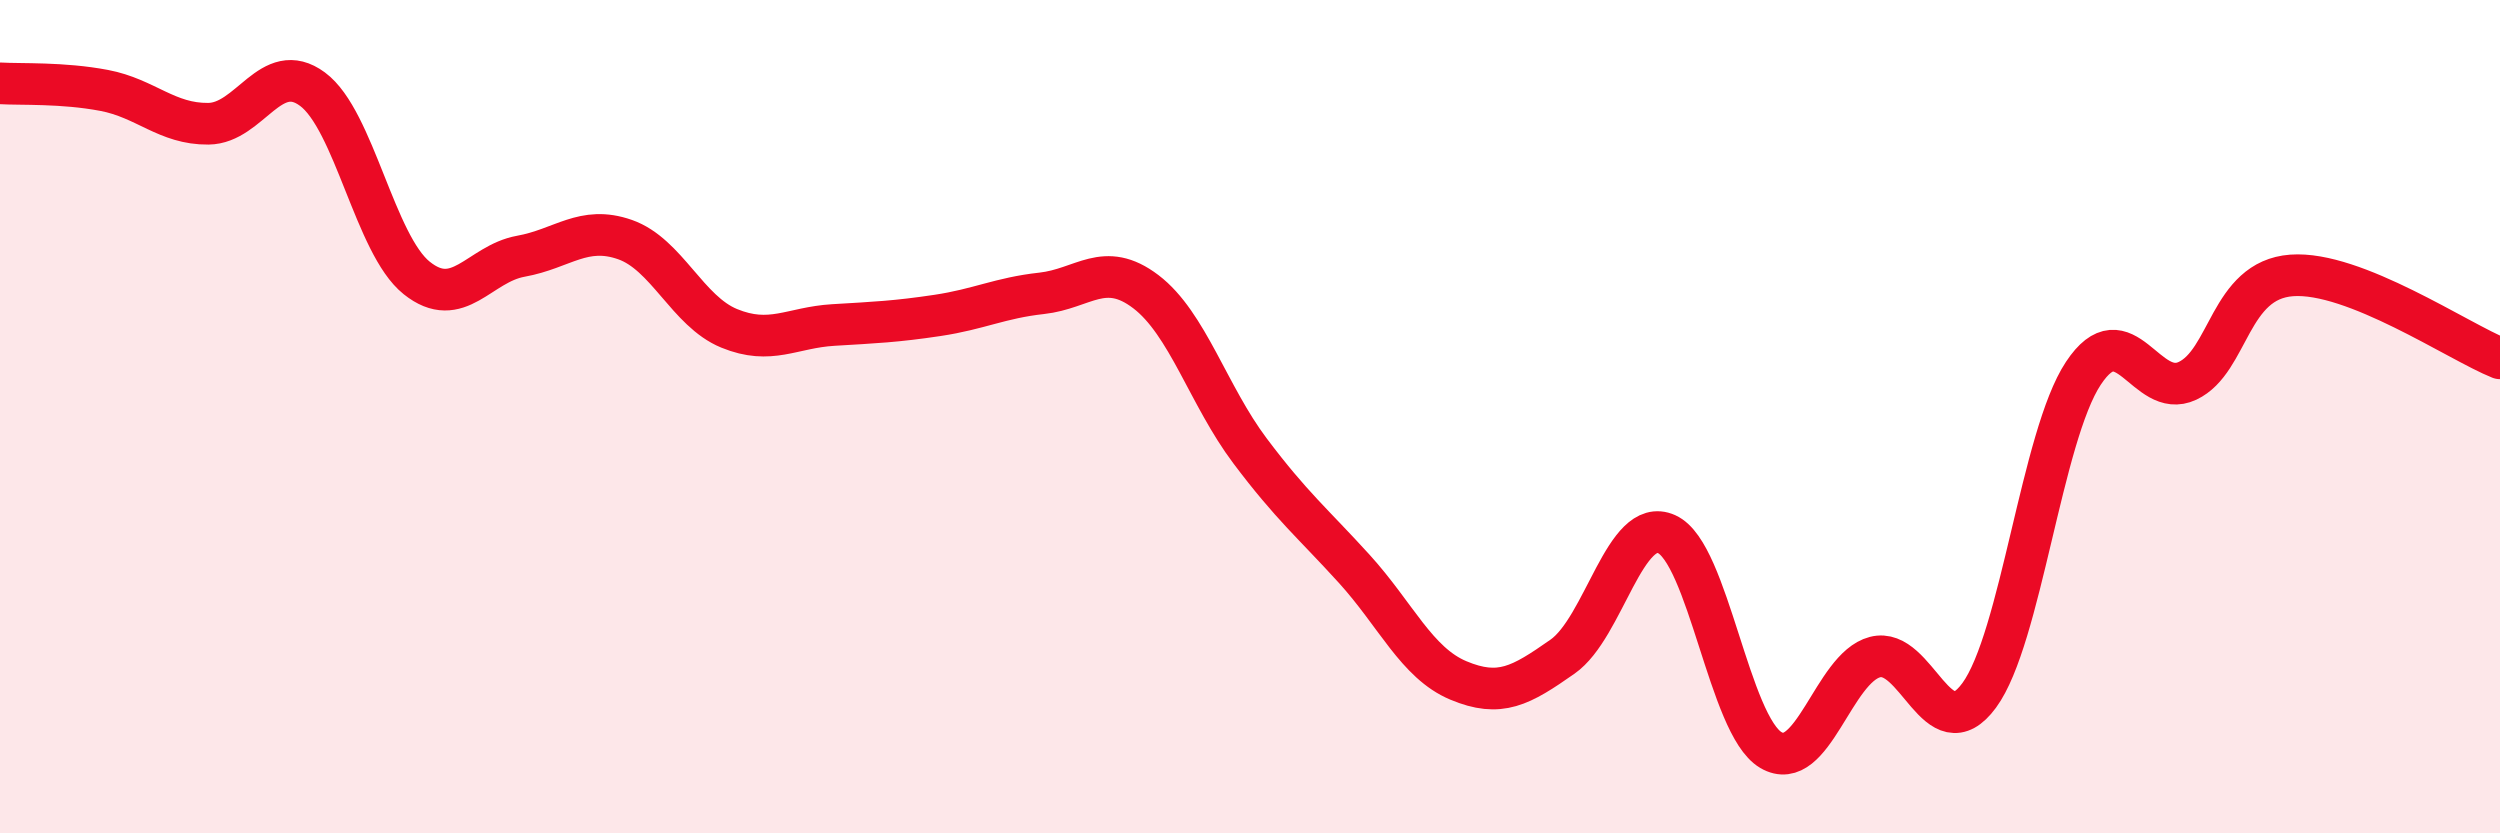 
    <svg width="60" height="20" viewBox="0 0 60 20" xmlns="http://www.w3.org/2000/svg">
      <path
        d="M 0,2 C 0.5,2.03 1.5,1.98 2.5,2.17 C 3.5,2.36 4,2.98 5,2.97 C 6,2.96 6.5,1.4 7.5,2.14 C 8.5,2.88 9,5.87 10,6.67 C 11,7.47 11.5,6.33 12.5,6.15 C 13.5,5.97 14,5.4 15,5.75 C 16,6.1 16.5,7.47 17.5,7.88 C 18.5,8.29 19,7.86 20,7.8 C 21,7.74 21.5,7.72 22.5,7.57 C 23.5,7.42 24,7.15 25,7.04 C 26,6.93 26.5,6.24 27.5,7 C 28.5,7.76 29,9.49 30,10.82 C 31,12.15 31.5,12.55 32.5,13.65 C 33.5,14.75 34,15.91 35,16.33 C 36,16.75 36.5,16.46 37.5,15.76 C 38.5,15.06 39,12.37 40,12.82 C 41,13.27 41.5,17.41 42.5,18 C 43.5,18.59 44,16.03 45,15.77 C 46,15.51 46.5,18.05 47.5,16.69 C 48.5,15.33 49,10.47 50,8.96 C 51,7.45 51.5,9.61 52.5,9.14 C 53.5,8.67 53.5,6.72 55,6.61 C 56.5,6.5 59,8.2 60,8.6L60 20L0 20Z"
        fill="#EB0A25"
        opacity="0.1"
        stroke-linecap="round"
        stroke-linejoin="round"
      />
      <path
        d="M 0,2 C 0.5,2.03 1.5,1.98 2.5,2.17 C 3.5,2.36 4,2.98 5,2.97 C 6,2.96 6.5,1.4 7.5,2.14 C 8.5,2.88 9,5.87 10,6.67 C 11,7.47 11.5,6.33 12.5,6.15 C 13.5,5.97 14,5.4 15,5.75 C 16,6.1 16.5,7.47 17.5,7.88 C 18.5,8.29 19,7.86 20,7.8 C 21,7.74 21.5,7.72 22.5,7.57 C 23.5,7.42 24,7.15 25,7.04 C 26,6.93 26.5,6.24 27.5,7 C 28.5,7.76 29,9.49 30,10.82 C 31,12.15 31.5,12.55 32.5,13.65 C 33.5,14.75 34,15.91 35,16.33 C 36,16.75 36.5,16.46 37.5,15.76 C 38.5,15.06 39,12.37 40,12.82 C 41,13.27 41.5,17.41 42.5,18 C 43.5,18.59 44,16.03 45,15.77 C 46,15.51 46.5,18.05 47.5,16.69 C 48.5,15.33 49,10.47 50,8.96 C 51,7.45 51.5,9.61 52.5,9.14 C 53.5,8.67 53.5,6.72 55,6.61 C 56.5,6.5 59,8.2 60,8.6"
        stroke="#EB0A25"
        stroke-width="1"
        fill="none"
        stroke-linecap="round"
        stroke-linejoin="round"
      />
    </svg>
  